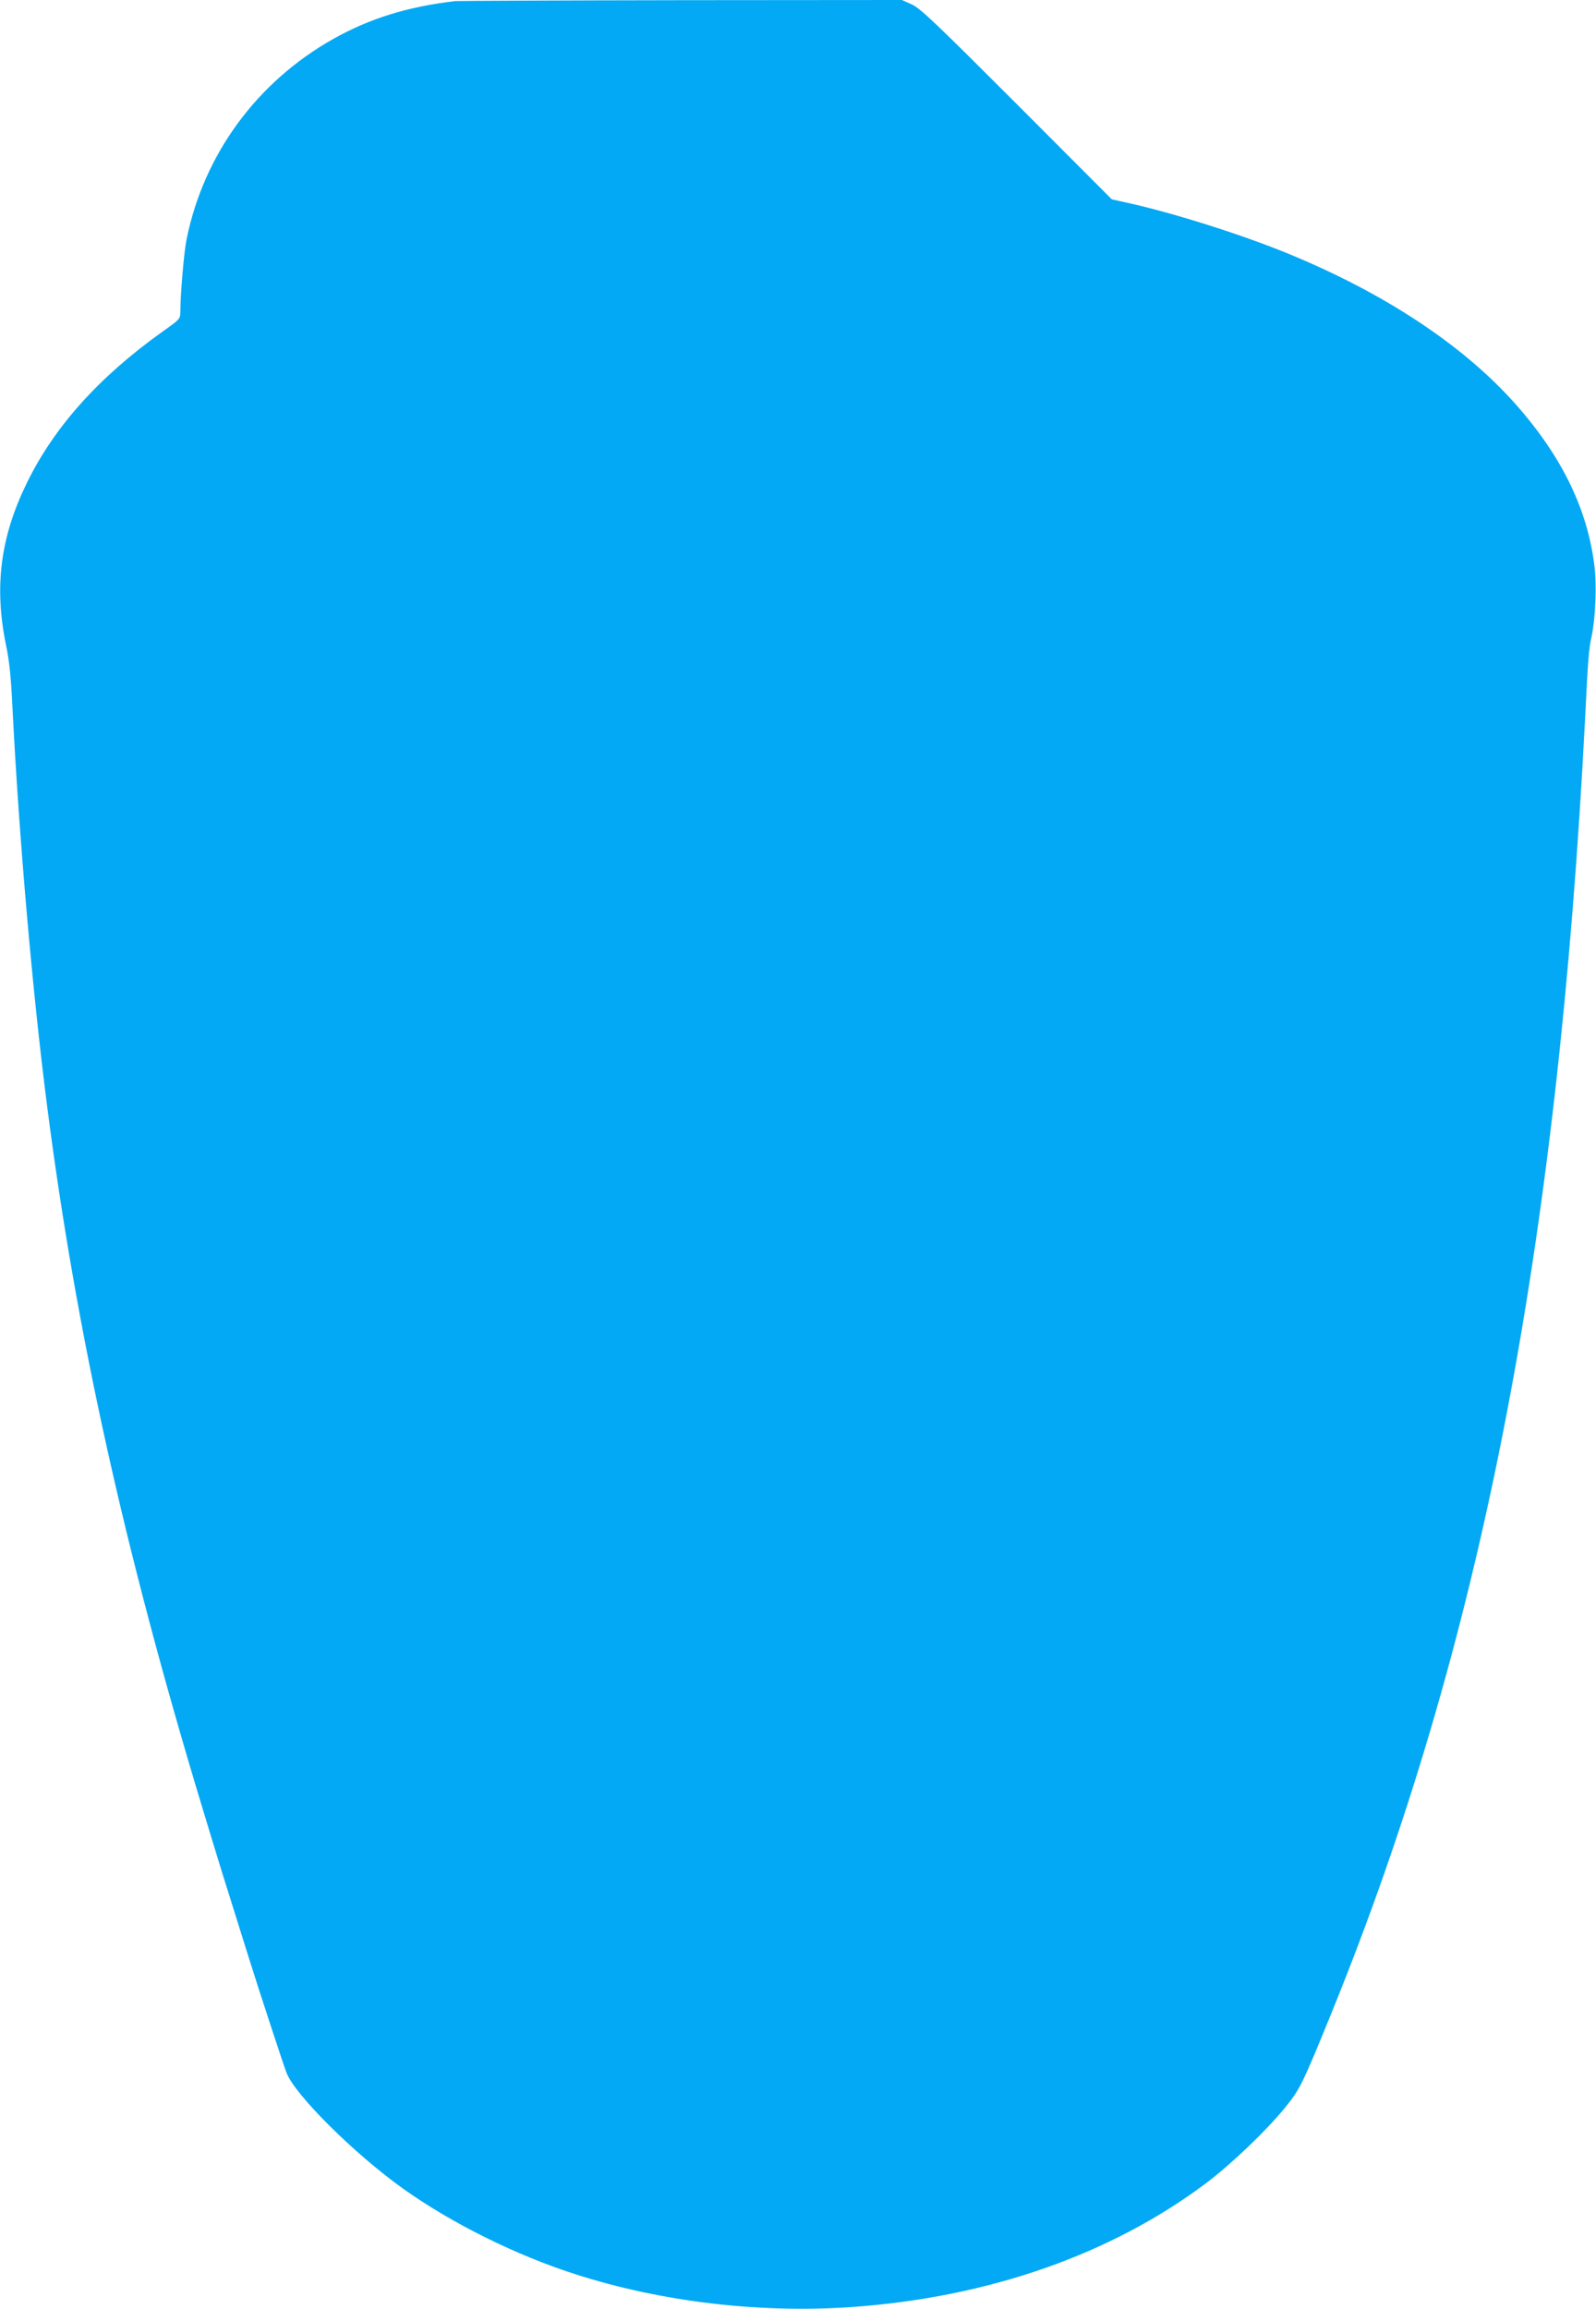 <?xml version="1.0" standalone="no"?>
<!DOCTYPE svg PUBLIC "-//W3C//DTD SVG 20010904//EN"
 "http://www.w3.org/TR/2001/REC-SVG-20010904/DTD/svg10.dtd">
<svg version="1.0" xmlns="http://www.w3.org/2000/svg"
 width="885pt" height="1280pt" viewBox="0 0 885 1280"
 preserveAspectRatio="xMidYMid meet">
<g transform="translate(0,1280) scale(0.1,-0.1)"
fill="#03a9f4" stroke="none">
<path d="M2525 12794 c-266 -31 -477 -97 -679 -211 -422 -238 -716 -639 -811
-1108 -15 -72 -34 -297 -35 -402 0 -41 -1 -42 -101 -113 -351 -251 -597 -525
-749 -835 -148 -302 -183 -576 -117 -900 19 -88 28 -180 36 -345 36 -719 111
-1581 192 -2210 161 -1254 427 -2459 859 -3885 104 -344 121 -397 210 -680 16
-52 43 -137 59 -188 43 -138 180 -556 199 -606 44 -121 373 -448 645 -643 272
-194 629 -371 961 -477 474 -152 1018 -216 1526 -181 759 53 1440 291 1968
687 138 104 335 292 438 419 83 102 97 131 259 529 824 2026 1253 4219 1405
7180 16 328 20 375 36 449 21 99 29 284 15 391 -40 323 -190 624 -460 920
-284 310 -704 587 -1219 801 -259 108 -655 234 -912 290 l-85 19 -526 527
c-452 452 -535 531 -582 553 l-56 25 -1223 -1 c-673 -1 -1236 -4 -1253 -5z"/>
</g>
</svg>
